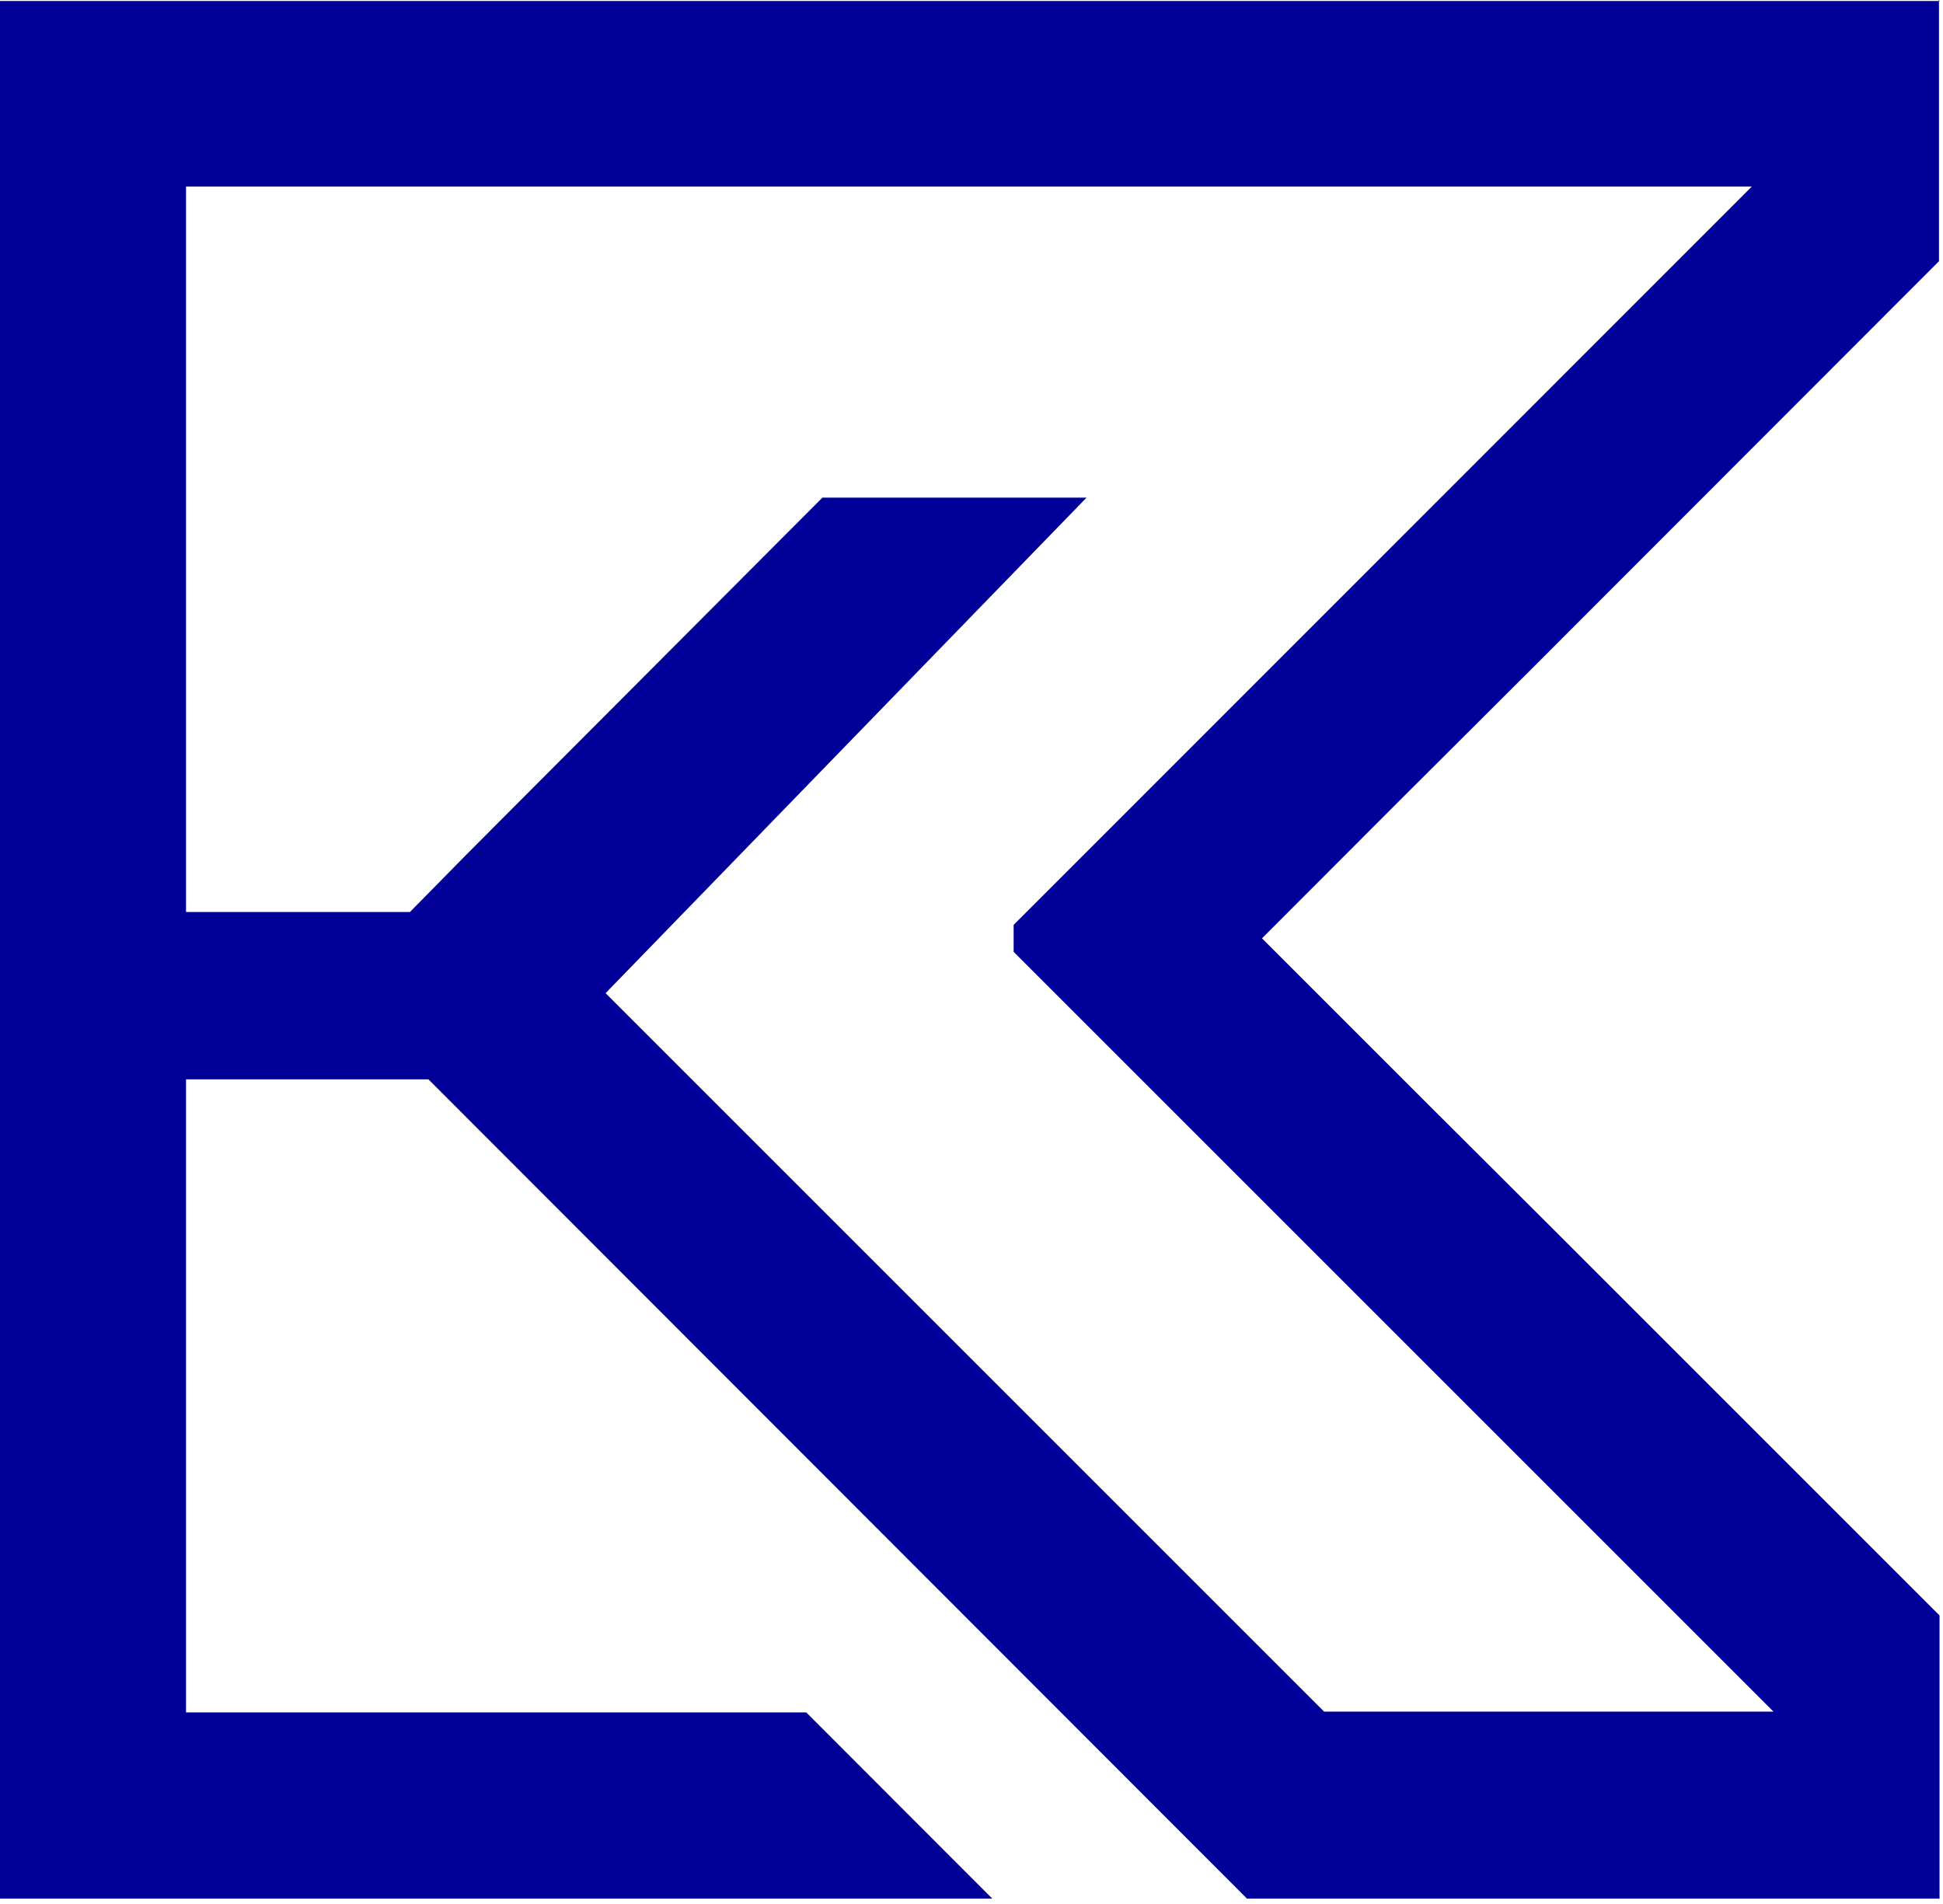 <?xml version="1.0" encoding="UTF-8"?> <svg xmlns="http://www.w3.org/2000/svg" width="101" height="99" viewBox="0 0 101 99" fill="none"><path d="M100.83 0.05L100.78 0V0.05H0V9.7V98.7H51.58L41.91 89.02H9.67V56.11H22.27L64.82 98.7H100.82V83.98L80.82 63.98L73.97 57.15L65.6 48.78L72.73 41.64L79.58 34.81L100.79 13.58V0.07L100.83 0.05ZM58.83 41.94L52.69 48.08V49.48L58.83 55.62L92.19 88.98H68.83L31.48 51.63L56.48 25.87H42.75L24.26 44.41L21.31 47.41H9.67V9.7H91.06L58.83 41.94Z" fill="#000099"></path></svg> 